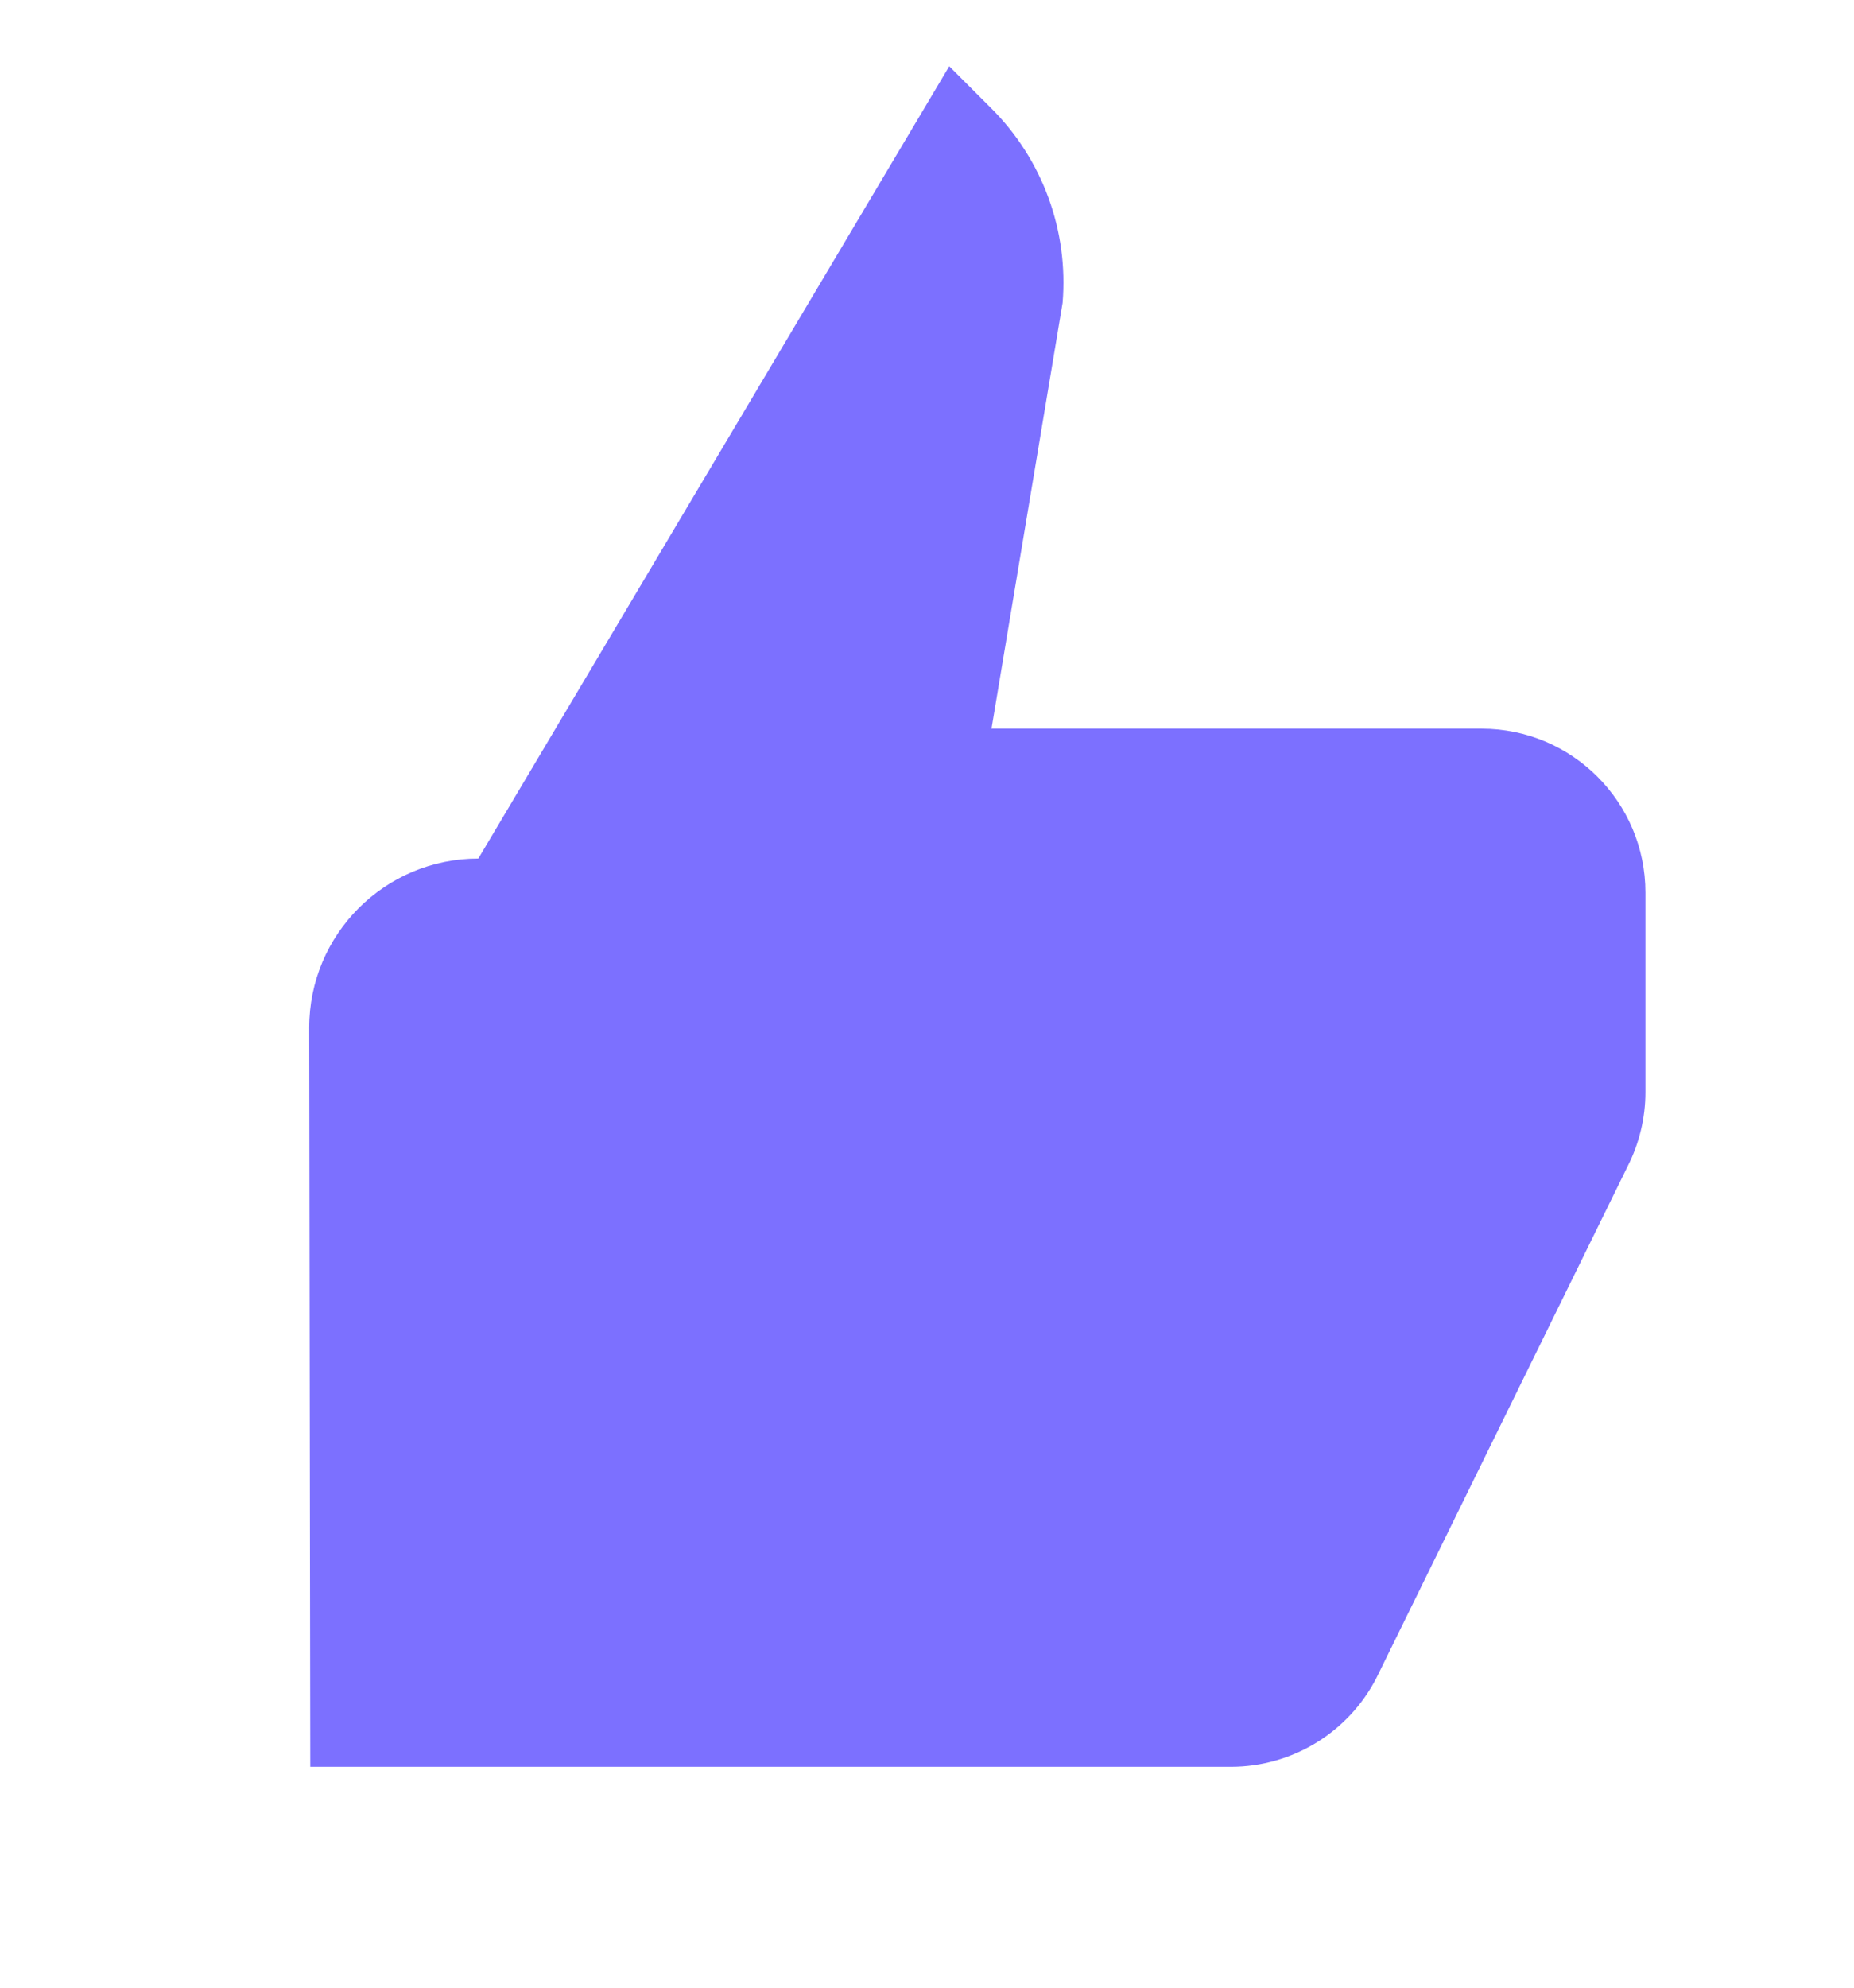 <svg width="14" height="15" viewBox="0 0 14 15" fill="none" xmlns="http://www.w3.org/2000/svg">
<path d="M3.612 6.479L7.168 0.5L7.487 0.819C7.873 1.205 8.069 1.741 8.024 2.285L7.487 5.499H11.188C11.871 5.499 12.425 6.053 12.425 6.736V8.242C12.425 8.438 12.378 8.631 12.289 8.805L10.395 12.66C10.184 13.073 9.758 13.333 9.294 13.333H2.343L2.335 7.757C2.334 7.051 2.906 6.479 3.612 6.479V6.479Z" fill="#7C70FF"/>
</svg>

